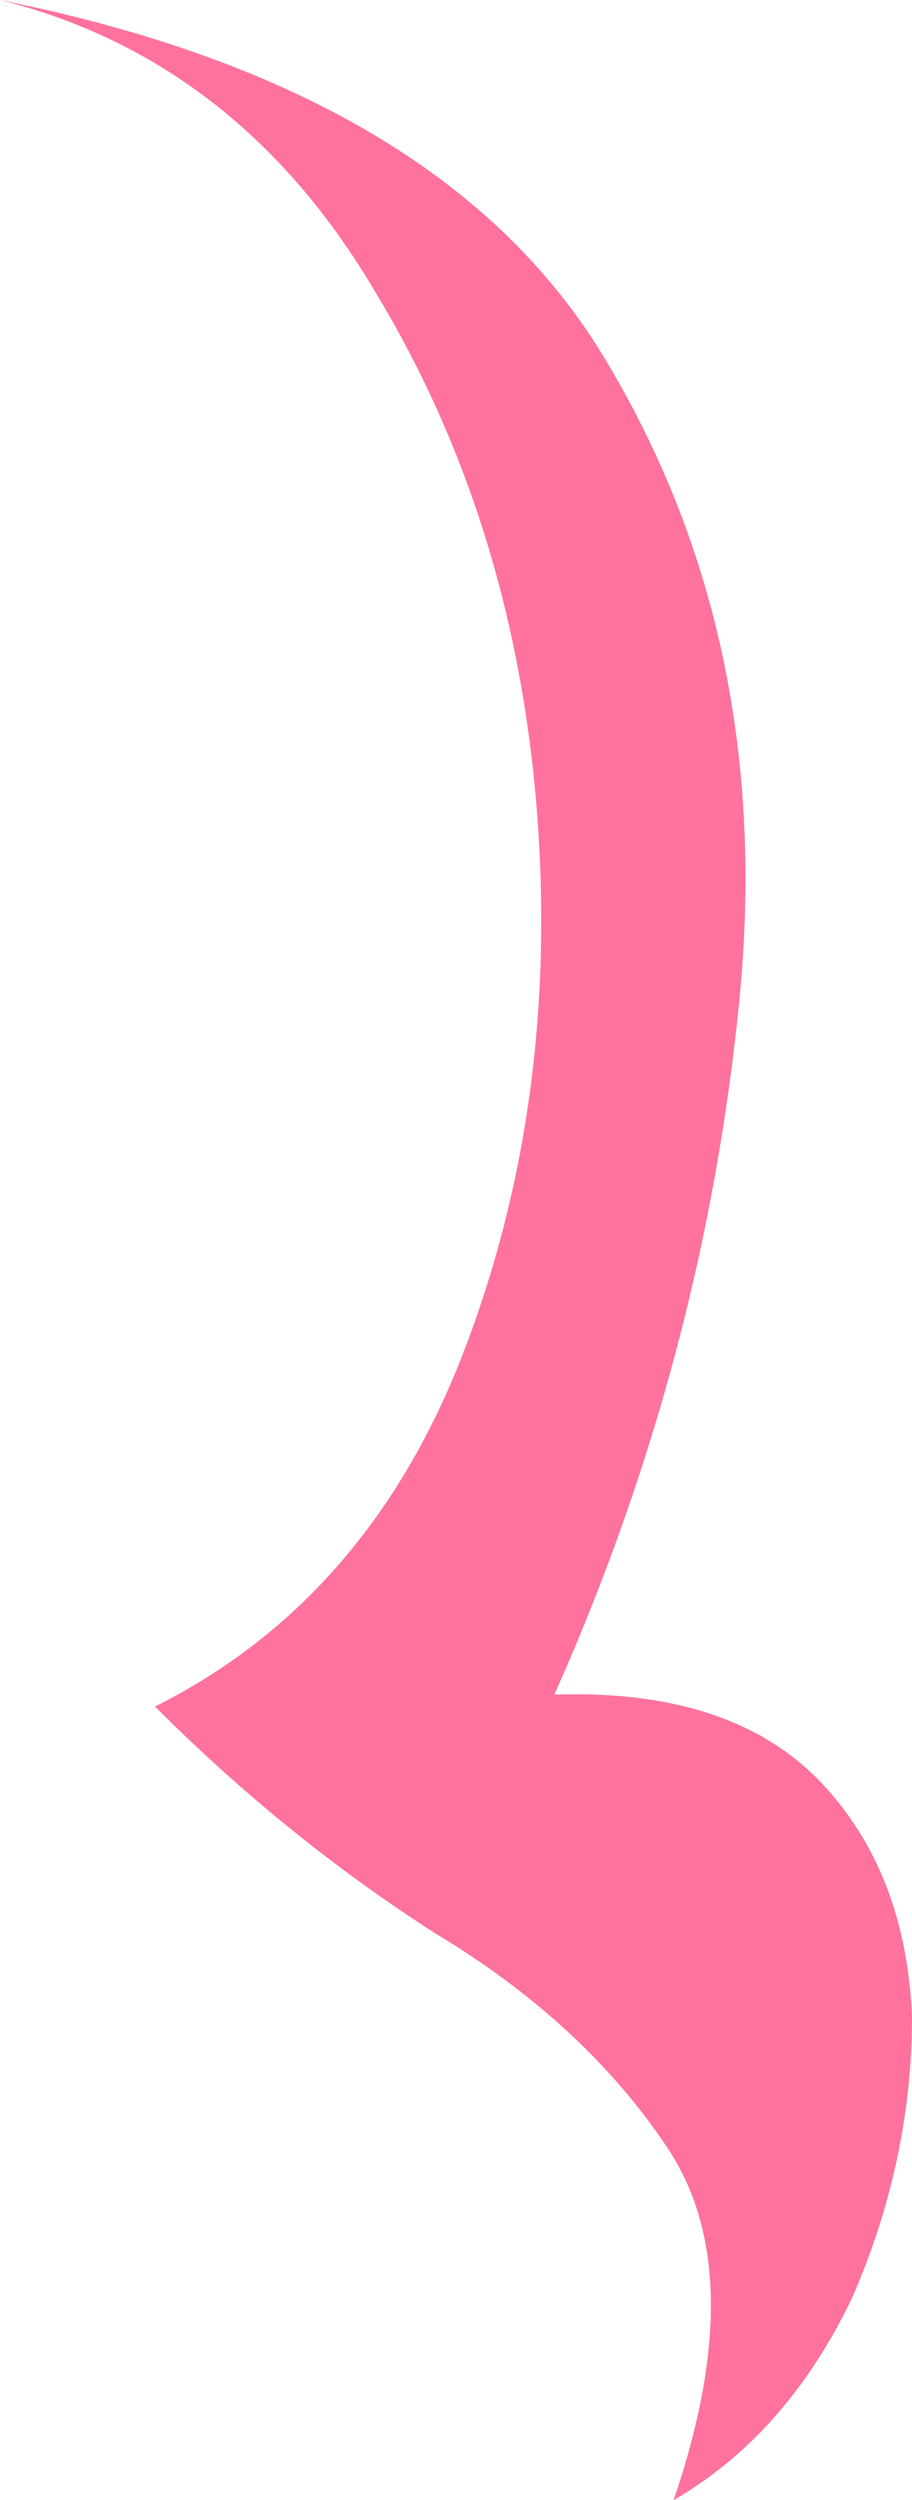 <?xml version="1.0" encoding="UTF-8" standalone="no"?>
<svg xmlns:xlink="http://www.w3.org/1999/xlink" height="20.95px" width="7.65px" xmlns="http://www.w3.org/2000/svg">
  <g transform="matrix(1.0, 0.0, 0.0, 1.0, 0.0, 0.0)">
    <path d="M6.2 8.4 Q5.9 11.4 4.65 14.2 6.15 14.15 6.9 14.95 7.6 15.7 7.65 16.9 7.65 18.1 7.15 19.25 6.6 20.4 5.65 20.95 6.3 19.05 5.6 18.0 4.9 16.95 3.65 16.2 2.4 15.4 1.3 14.3 3.1 13.4 3.9 11.3 4.7 9.2 4.5 6.75 4.3 4.35 3.15 2.45 2.0 0.5 0.0 0.0 3.75 0.75 5.1 3.05 6.5 5.4 6.2 8.4" fill="#ff729d" fill-rule="evenodd" stroke="none"/>
  </g>
</svg>
